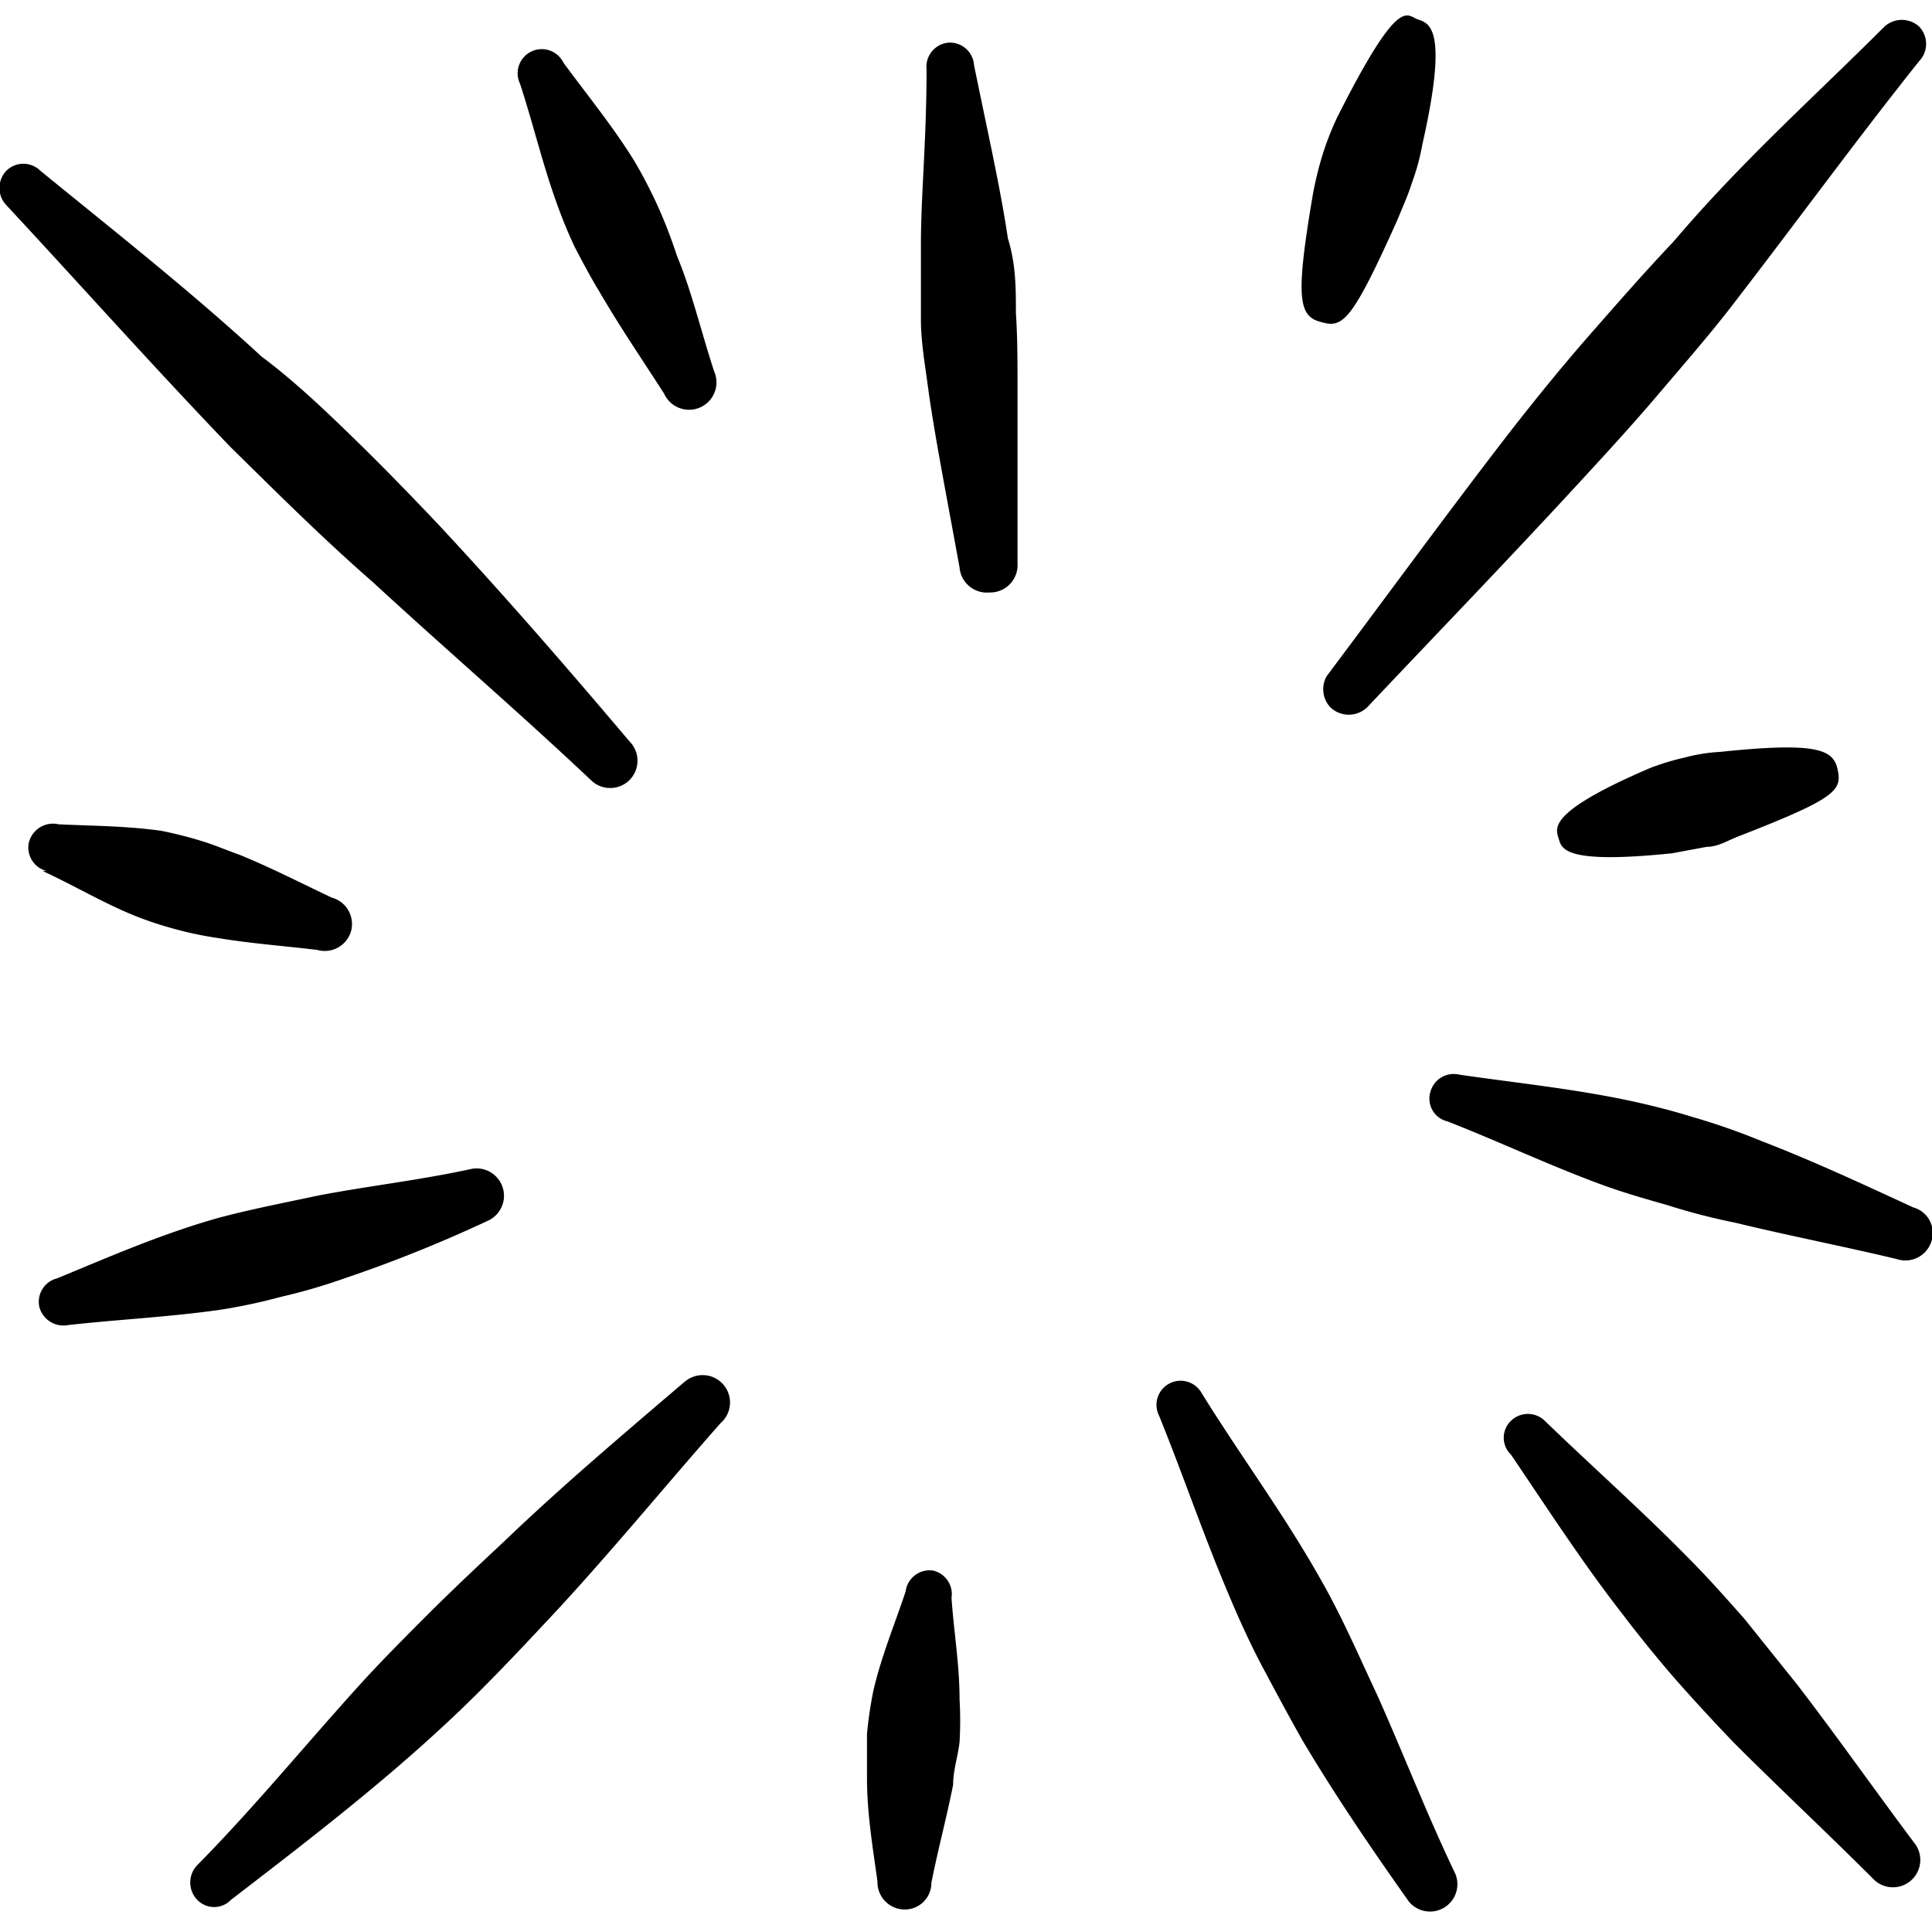 <svg xmlns="http://www.w3.org/2000/svg" viewBox="0 0 1200 1200" id="Manga-Japanese-Comic-Effect--Streamline-Freehand" height="1200" width="1200">
  <desc>
    Manga Japanese Comic Effect Streamline Icon: https://streamlinehq.com
  </desc>
  <title>manga-japanese-comic-effect</title>
  <g>
    <path d="M231.5 361.5c45 41.5 91 81 135.5 123a17 17 0 0 0 24 0 17 17 0 0 0 0 -24C352.5 415 313.5 370 272.5 326c-17.5 -18.5 -35.5 -37 -53.5 -54.5s-37 -35.5 -56.5 -50C118 180.5 71.5 144 25 106a15 15 0 0 0 -21 0 15.5 15.5 0 0 0 0 21.5c46.5 50 91 100 139 150 29 28.5 57 56.5 88.5 84Z" fill="#000000" fill-rule="evenodd" stroke-width="50"></path>
    <path d="M345 124a303.5 303.5 0 0 0 12 29.5c5 9.5 10 19 15.5 28 12.5 21.5 26.5 42 40 63a17 17 0 0 0 31 -14c-8 -24.5 -14 -50 -23 -71.5a309.5 309.5 0 0 0 -11.5 -30 300 300 0 0 0 -15 -29c-13 -21 -28.5 -40 -44 -61a15 15 0 0 0 -20 -7 15 15 0 0 0 -7 20c8 24.5 13.5 48 22 72Z" fill="#000000" fill-rule="evenodd" stroke-width="50"></path>
    <path d="M631 194.5c0 -15.5 0 -30.5 -5 -46.5 -4.5 -30.5 -12 -63.5 -21 -107.5a15 15 0 0 0 -16 -14 15 15 0 0 0 -13.5 16.5c0 44.5 -3.5 78 -3.5 109l0 46.5c0 15 3 30.5 5 46.5 4.5 30.5 11 63.5 19 107.5a17 17 0 0 0 18.5 15.5 17 17 0 0 0 17.5 -18l0 -108.5c0 -17 0 -32 -1 -47Z" fill="#000000" fill-rule="evenodd" stroke-width="50"></path>
    <path d="M820.5 200c13.5 4 19 0 47.5 -63.5 3 -7.5 6.5 -15 9 -23a142.5 142.5 0 0 0 6.5 -24c16.5 -73 4 -75 -3 -77.5s-11.5 -15.5 -50 61a183 183 0 0 0 -9 23 218.5 218.5 0 0 0 -6 24.5c-11 64.5 -9 76 5 79.5Z" fill="#000000" fill-rule="evenodd" stroke-width="50"></path>
    <path d="M826 439a16.5 16.5 0 0 0 23.5 0c42.5 -45 85 -89 127 -134.5 18 -19.5 36 -39 53 -59s34.5 -40 50 -60.5c38.5 -50 75 -100 112.5 -147a15.5 15.5 0 0 0 0 -21.5 16 16 0 0 0 -21.5 0C1127 60 1082 100 1039.5 150c-18 19 -35.5 39 -53 59s-34 40.5 -50 61c-38.5 50 -75 100 -112.5 150a16.5 16.5 0 0 0 2 19Z" fill="#000000" fill-rule="evenodd" stroke-width="50"></path>
    <path d="M26.5 541c19.5 9 37 19.5 56.5 27.5a218 218 0 0 0 25.5 8.5 218 218 0 0 0 26 5.5c21 3.5 41.5 5 62.5 7.5a17 17 0 0 0 21 -11.5 17 17 0 0 0 -12 -21c-19 -9 -37.5 -18.5 -57 -26.5 -8.5 -3 -16.5 -6.5 -25 -9a250 250 0 0 0 -24 -6c-21.5 -3 -42 -3 -63.5 -4a15.5 15.5 0 0 0 -18.5 11 15 15 0 0 0 11 18Z" fill="#000000" fill-rule="evenodd" stroke-width="50"></path>
    <path d="M174.5 805.5a357.5 357.5 0 0 0 39.5 -11.5 857.5 857.5 0 0 0 89.5 -36 17 17 0 0 0 -10.5 -32c-32 7 -63.5 10.5 -95 16.5 -21 4.5 -42 8.5 -62.5 14 -35.5 10 -68.5 24.5 -100 37.5a15 15 0 0 0 -11 18 15.5 15.5 0 0 0 18 11c31.5 -3.5 63 -5 94.5 -9.5a354 354 0 0 0 37.5 -8Z" fill="#000000" fill-rule="evenodd" stroke-width="50"></path>
    <path d="M425.5 858c-38 32.5 -76 64.5 -113 100 -15.5 14.5 -31 29 -46 44s-30 30 -44 45.5c-33.5 37 -64.5 75 -100 111a15.5 15.5 0 0 0 0 21.5 14.5 14.5 0 0 0 21 0c45.5 -35 90.5 -69.5 132.5 -108.5 25 -23 50 -50 71.5 -73 34.5 -37.5 66.5 -76.5 100 -114.5a17 17 0 1 0 -23.5 -24.5Z" fill="#000000" fill-rule="evenodd" stroke-width="50"></path>
    <path d="M579.5 975.5a15 15 0 0 0 -17 13c-7 21 -15 40 -20 61.5a250 250 0 0 0 -4 27l0 27.5c0 21.5 3.5 42.5 6.5 64a17 17 0 0 0 16 17.5 16.5 16.5 0 0 0 17.5 -16.5c4 -20.5 9.5 -40.5 13.5 -61 0 -9 3 -17.5 4 -26.5a229 229 0 0 0 0 -26.5c0 -21.5 -3.5 -41.5 -5 -63a15 15 0 0 0 -11.5 -17Z" fill="#000000" fill-rule="evenodd" stroke-width="50"></path>
    <path d="M855.5 1053c-11.5 -24.5 -22.5 -50 -35.5 -72.5 -22.5 -40 -50 -77 -73.5 -115a15 15 0 0 0 -20.5 -6 15 15 0 0 0 -6 20c15 37 27.5 74 43 110.5 6.5 15.5 13.5 31 21.5 46s16 30 24.5 45c20.5 34.5 43 67.5 66 100a17 17 0 0 0 29 -17c-17.5 -36.5 -32 -74 -48.5 -111Z" fill="#000000" fill-rule="evenodd" stroke-width="50"></path>
    <path d="M1188.5 750c-31.5 -14.5 -62.5 -29 -95 -41.5a407.5 407.5 0 0 0 -41.5 -14.5c-14.5 -4.5 -28.5 -8 -43 -11 -34 -7 -68 -10.5 -102.5 -15.5a15 15 0 0 0 -18 10.5 14.5 14.5 0 0 0 10.5 18.5c32 12.5 62.5 27 95 39 13.5 5 27.5 9 41.5 13a407.5 407.5 0 0 0 42.5 11c33 8 66.5 14.5 100 22.5a17 17 0 0 0 21.5 -10.5 16.5 16.5 0 0 0 -11 -21.5Z" fill="#000000" fill-rule="evenodd" stroke-width="50"></path>
    <path d="M1068.5 467a106.5 106.5 0 0 0 -22 3.5 153 153 0 0 0 -21.5 6.5c-63 27 -59 37 -57 43.5s2.5 16.5 70.5 9.5l21.5 -4c7.5 0 14 -4.5 21 -7 59 -23 63 -28 60.5 -40.5s-11 -18 -73 -11.5Z" fill="#000000" fill-rule="evenodd" stroke-width="50"></path>
    <path d="m1116 1046 -32.5 -40.5c-11.5 -13 -23 -26 -35.5 -38.5 -28.5 -29 -59 -56 -88.5 -84.5a15 15 0 0 0 -21 0 14.5 14.5 0 0 0 0 21c23 34 45 68 70 100q16 21 33 40.5c11.5 13 23.5 26 35.5 38.5 29 29 58.5 56.5 87.5 85.5a17 17 0 0 0 25.5 -22c-25.5 -34 -49 -67.5 -74 -100Z" fill="#000000" fill-rule="evenodd" stroke-width="50"></path>
  </g>
</svg>